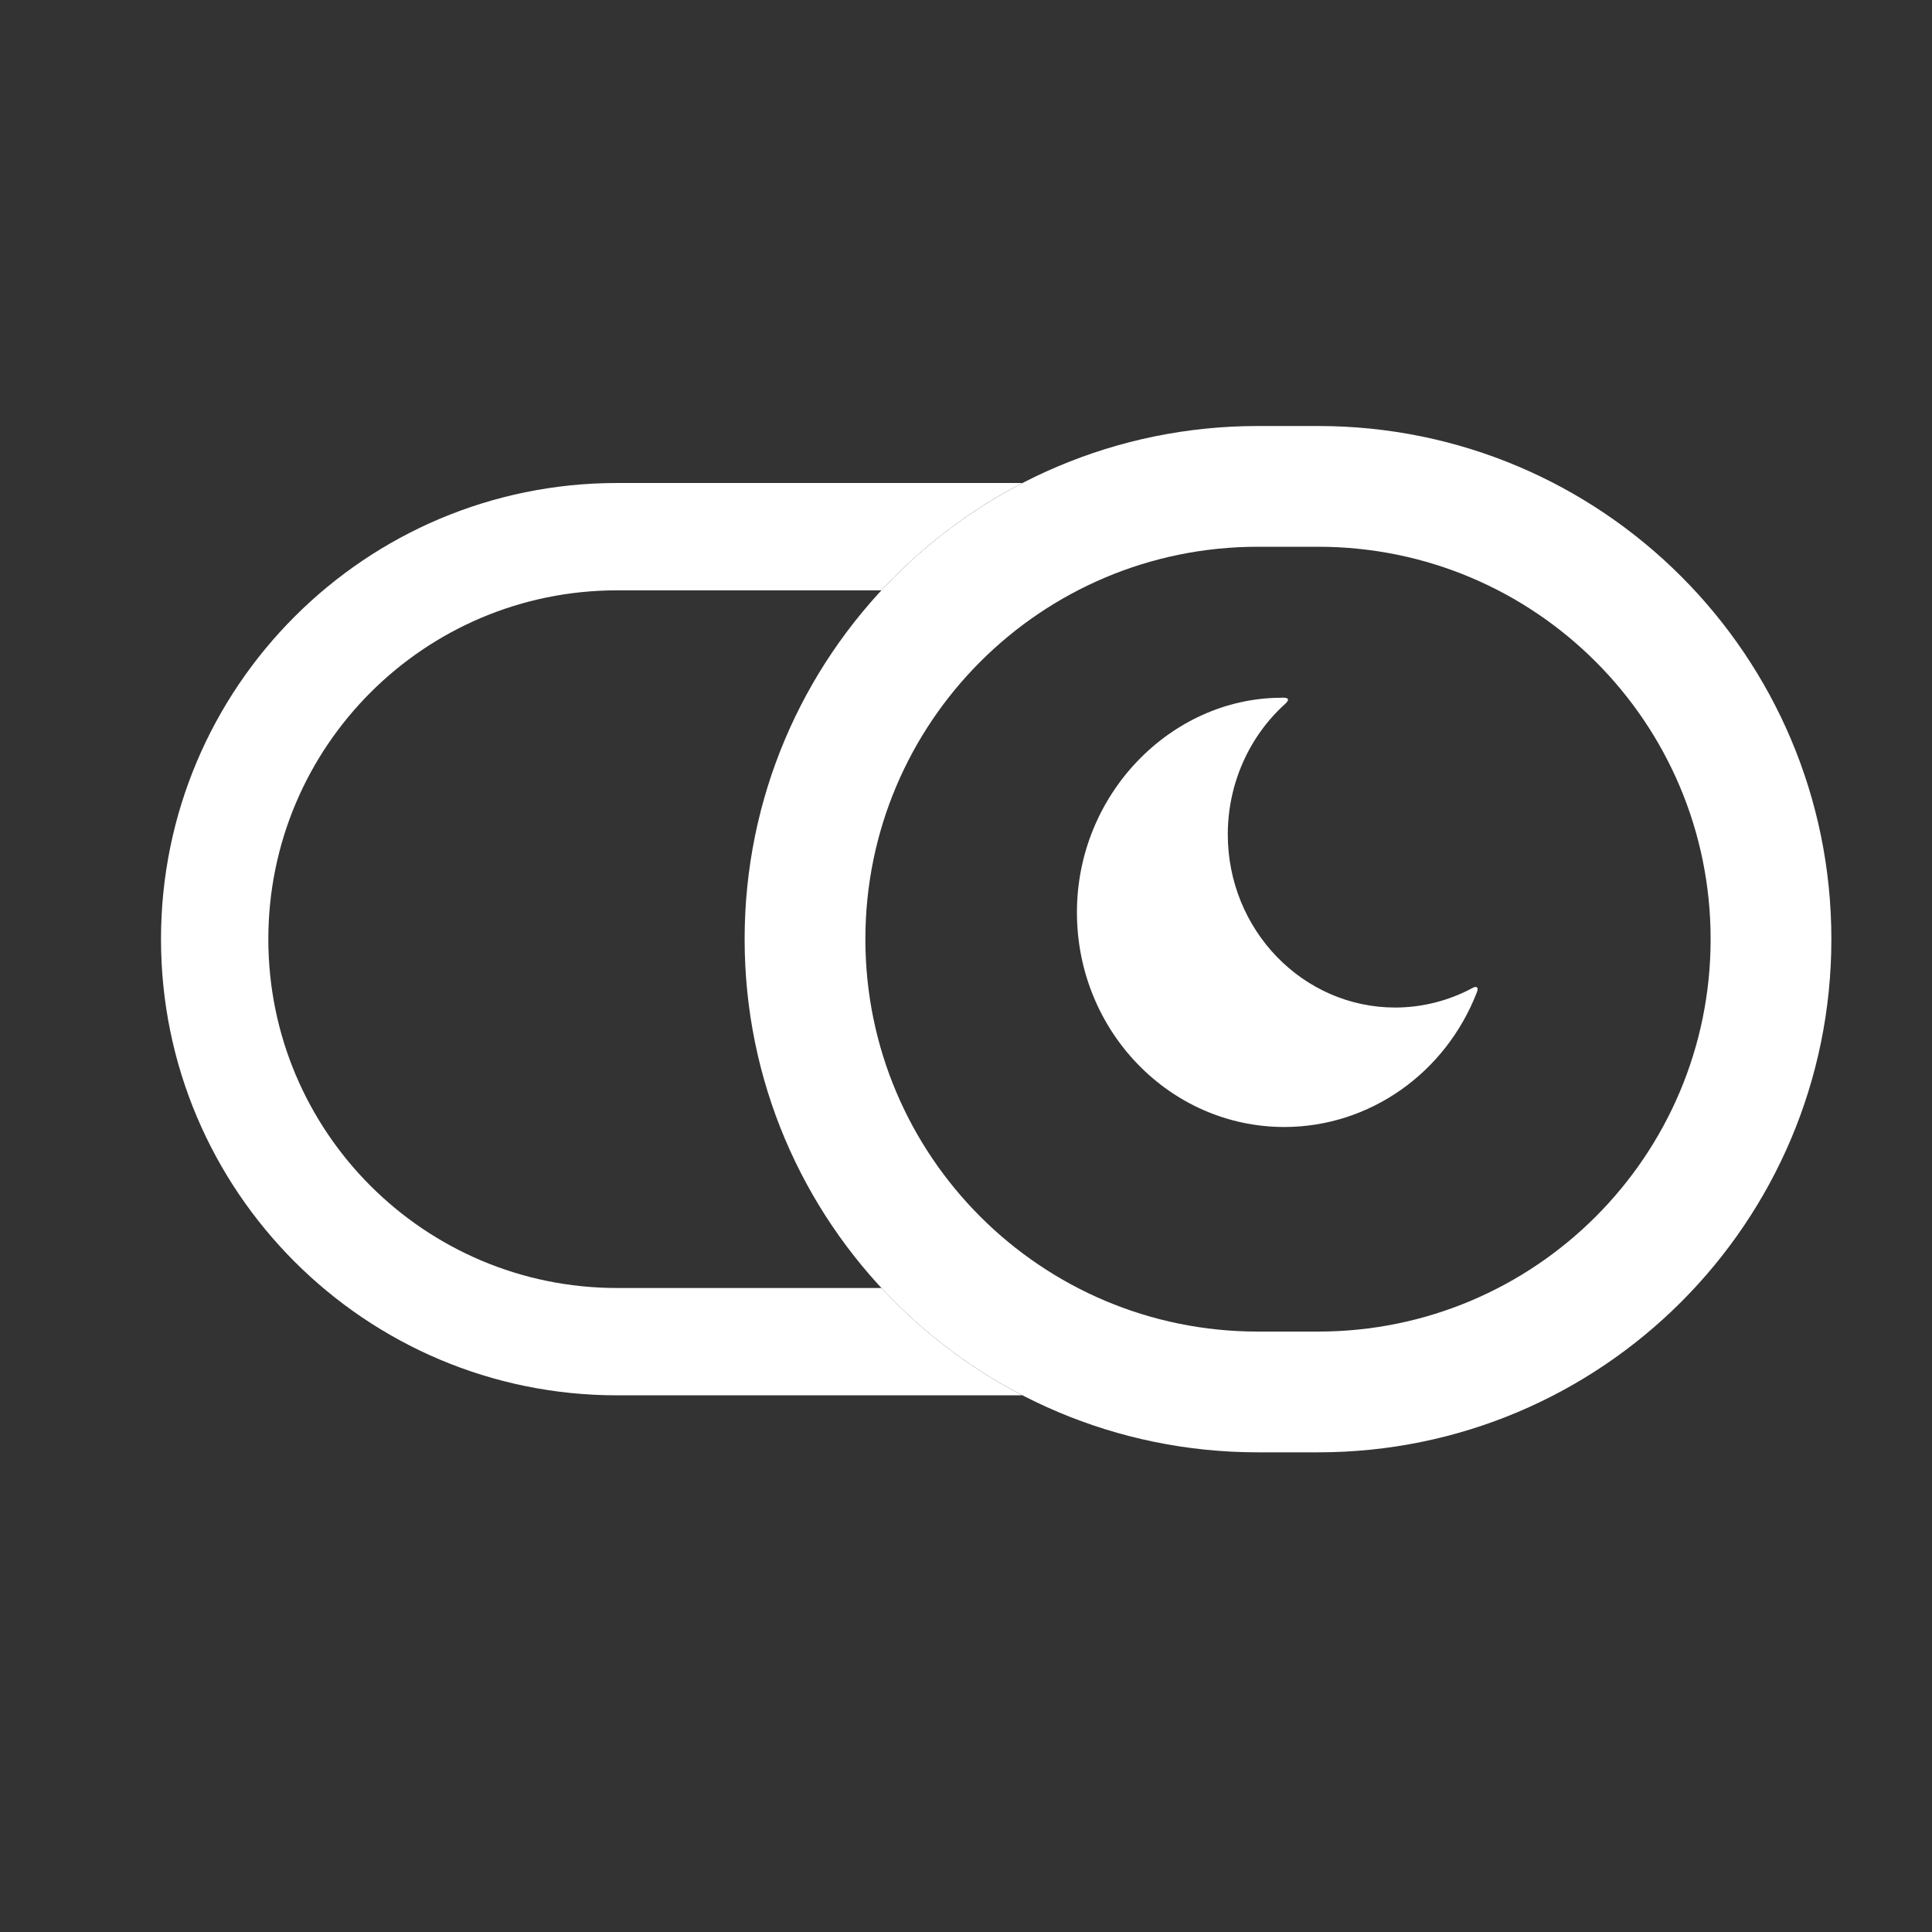 <svg width="36" height="36" viewBox="0 0 36 36" fill="none" xmlns="http://www.w3.org/2000/svg">
<rect x="0" y="0" width="36" height="36" fill="#333333" stroke="none"/>
<path fill-rule="evenodd" clip-rule="evenodd" d="M13.875 17.5C13.875 12.219 18.156 7.938 23.438 7.938H24.562C29.844 7.938 34.125 12.219 34.125 17.5C34.125 22.781 29.844 27.062 24.562 27.062H23.438C18.156 27.062 13.875 22.781 13.875 17.5ZM23.438 10.188C19.399 10.188 16.125 13.461 16.125 17.5C16.125 21.539 19.399 24.812 23.438 24.812H24.562C28.601 24.812 31.875 21.539 31.875 17.5C31.875 13.461 28.601 10.188 24.562 10.188H23.438Z" fill="white"/>
<path d="M23.933 21C25.519 20.999 26.938 19.997 27.522 18.483C27.554 18.399 27.516 18.367 27.439 18.409C26.995 18.648 26.501 18.773 25.999 18.774C24.276 18.774 22.878 17.329 22.878 15.546C22.879 14.608 23.273 13.72 23.955 13.109C24.036 13.028 24.012 12.99 23.852 13.002C21.823 13.017 20.067 14.792 20.067 17.001C20.067 19.209 21.798 21 23.933 21Z" fill="white"/>
<path fill-rule="evenodd" clip-rule="evenodd" d="M16.424 24H11.5C7.91 24 5 21.09 5 17.5C5 13.91 7.91 11 11.5 11H16.424C17.174 10.191 18.063 9.511 19.052 9H11.5C6.806 9 3 12.806 3 17.5C3 22.194 6.806 26 11.5 26H19.052C18.063 25.488 17.174 24.809 16.424 24Z" fill="white"/>
</svg>
